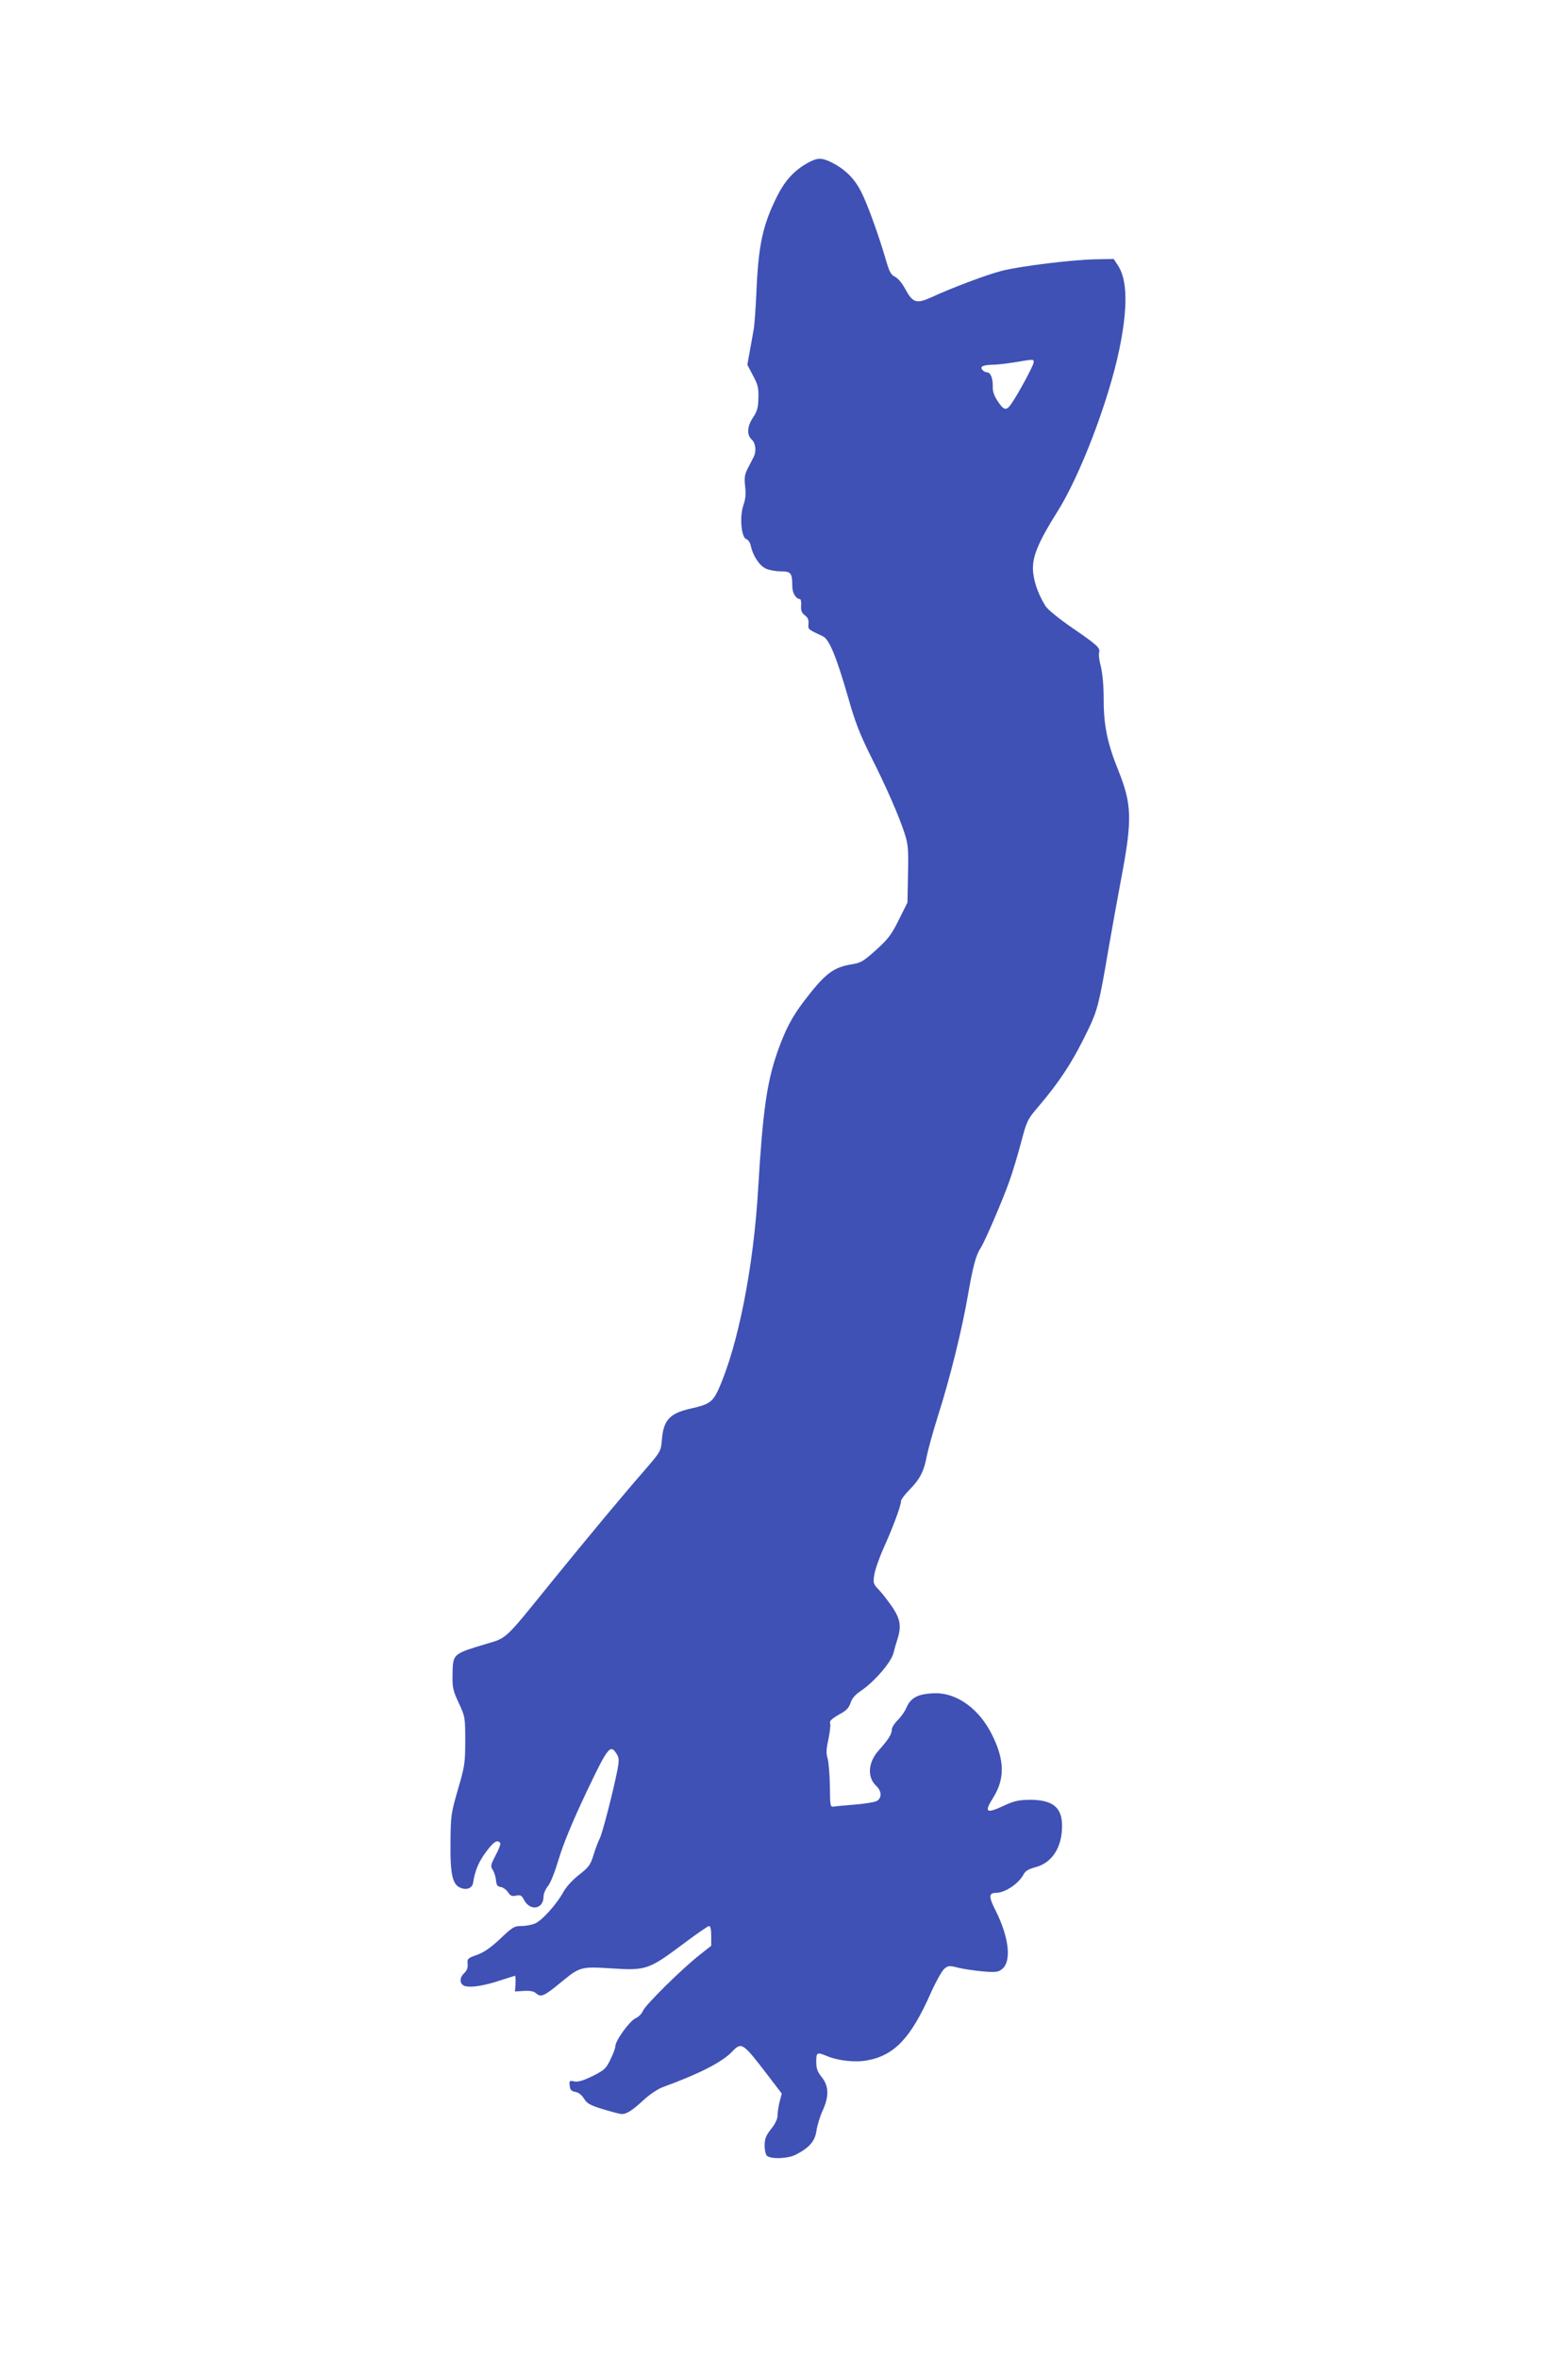 <?xml version="1.0" standalone="no"?>
<!DOCTYPE svg PUBLIC "-//W3C//DTD SVG 20010904//EN"
 "http://www.w3.org/TR/2001/REC-SVG-20010904/DTD/svg10.dtd">
<svg version="1.0" xmlns="http://www.w3.org/2000/svg"
 width="851pt" height="1280pt" viewBox="0 0 851 1280"
 preserveAspectRatio="xMidYMid meet">
<g transform="translate(0,1280) scale(0.1,-0.1)"
fill="#3f51b5" stroke="none">
<path d="M4380 11914 c-70 -40 -118 -92 -160 -174 -81 -161 -104 -268 -115
-530 -4 -85 -10 -175 -15 -200 -4 -25 -14 -77 -21 -117 l-13 -72 31 -59 c27
-50 31 -68 29 -123 -1 -51 -7 -72 -29 -104 -32 -47 -35 -95 -7 -120 21 -19 26
-63 11 -93 -5 -9 -19 -37 -31 -60 -19 -37 -21 -53 -16 -101 5 -41 2 -70 -9
-101 -22 -61 -12 -176 15 -185 11 -3 22 -20 25 -38 12 -53 46 -105 81 -122 17
-8 54 -15 82 -15 55 0 62 -9 62 -82 0 -35 20 -68 41 -68 5 0 9 -16 7 -36 -2
-27 3 -40 21 -53 16 -12 21 -25 19 -46 -3 -30 -4 -29 79 -68 34 -16 74 -114
139 -341 34 -121 62 -192 118 -305 86 -170 155 -328 186 -424 19 -60 21 -84
18 -221 l-3 -153 -47 -94 c-40 -81 -58 -104 -123 -163 -69 -62 -83 -70 -132
-78 -100 -16 -145 -50 -258 -198 -67 -88 -101 -153 -144 -273 -59 -167 -81
-324 -106 -742 -25 -431 -109 -854 -215 -1092 -32 -70 -50 -83 -154 -106 -113
-26 -146 -63 -154 -172 -5 -58 -6 -61 -96 -165 -117 -134 -299 -353 -496 -595
-267 -330 -246 -310 -364 -345 -181 -55 -178 -52 -180 -169 -1 -68 3 -85 34
-151 34 -74 35 -77 35 -205 0 -121 -3 -139 -40 -265 -37 -129 -39 -142 -40
-287 -2 -176 11 -231 58 -247 33 -12 61 1 65 30 9 62 30 113 69 165 41 56 64
71 78 49 3 -5 -8 -35 -25 -66 -27 -52 -29 -59 -16 -79 8 -12 16 -37 18 -56 2
-27 8 -35 26 -37 12 -2 30 -15 39 -28 13 -20 21 -24 44 -19 24 5 30 2 43 -23
33 -63 106 -51 106 18 0 16 11 41 24 57 14 16 38 78 59 148 24 80 73 199 148
358 119 250 131 265 165 212 14 -22 15 -33 5 -88 -23 -117 -81 -342 -96 -372
-9 -17 -24 -58 -34 -90 -16 -53 -26 -66 -77 -106 -35 -27 -70 -65 -85 -92 -37
-68 -117 -157 -155 -173 -18 -8 -52 -14 -75 -14 -38 0 -48 -6 -113 -68 -51
-48 -88 -74 -126 -88 -52 -18 -55 -22 -52 -50 2 -20 -4 -36 -18 -49 -29 -26
-26 -63 5 -71 35 -9 107 3 193 32 40 13 75 24 77 24 3 0 4 -19 3 -42 l-3 -43
49 3 c35 2 53 -2 67 -14 25 -22 43 -14 134 61 102 84 107 86 277 75 183 -12
200 -6 382 130 73 55 138 100 144 100 8 0 12 -19 12 -54 l0 -53 -62 -49 c-95
-74 -294 -271 -308 -303 -6 -16 -25 -35 -40 -41 -31 -13 -110 -121 -110 -151
0 -10 -12 -43 -27 -73 -24 -50 -33 -58 -97 -90 -51 -25 -79 -33 -99 -29 -27 5
-28 4 -25 -23 2 -23 9 -30 31 -34 17 -3 35 -17 47 -37 16 -26 32 -35 103 -57
47 -14 92 -26 102 -26 26 0 56 19 117 75 32 30 78 61 105 71 198 72 323 136
377 193 51 53 57 49 191 -126 l78 -102 -12 -45 c-6 -25 -11 -58 -11 -74 0 -18
-13 -46 -35 -73 -28 -36 -35 -53 -35 -90 0 -26 6 -51 13 -56 23 -19 114 -15
155 6 75 39 104 72 113 129 4 29 19 78 33 109 36 78 35 134 -4 183 -24 30 -30
48 -30 84 0 51 4 53 57 31 62 -26 154 -36 219 -24 148 27 237 121 344 362 29
65 63 126 76 136 21 17 28 17 74 5 28 -7 88 -16 133 -20 72 -6 85 -4 106 13
52 42 37 172 -35 316 -39 76 -38 97 1 97 49 0 124 50 150 100 10 19 27 29 64
39 90 23 145 107 145 223 1 101 -50 143 -174 143 -63 -1 -86 -6 -144 -33 -94
-44 -106 -35 -56 44 64 102 63 203 -5 340 -69 141 -191 230 -311 227 -89 -2
-130 -23 -153 -75 -10 -24 -33 -56 -50 -72 -17 -17 -31 -39 -31 -51 0 -24 -19
-54 -71 -112 -58 -64 -64 -146 -13 -193 30 -29 31 -65 2 -82 -13 -6 -66 -15
-118 -19 -52 -4 -104 -9 -115 -11 -19 -3 -20 3 -21 112 -1 63 -7 130 -12 149
-9 25 -8 50 4 104 8 39 12 77 10 84 -6 16 6 27 59 57 28 15 43 32 51 56 7 24
25 45 55 65 73 49 166 156 178 206 6 24 16 58 22 76 21 67 16 106 -25 169 -22
32 -55 76 -74 96 -33 34 -34 39 -27 84 4 26 27 93 52 148 50 111 93 227 93
251 0 9 21 37 46 62 57 58 79 101 94 183 7 36 34 133 60 216 64 199 132 473
164 661 27 156 43 214 70 255 22 34 120 262 154 359 17 47 45 140 63 208 31
117 35 127 89 190 125 147 195 255 279 431 47 99 58 141 106 425 20 116 52
292 71 393 60 317 57 399 -17 583 -59 146 -79 243 -79 383 0 74 -6 140 -15
178 -9 33 -13 67 -10 77 8 25 -8 40 -145 134 -74 51 -133 99 -146 119 -42 68
-67 142 -68 203 -1 71 34 152 131 306 125 197 280 604 338 884 47 228 44 379
-9 457 l-22 33 -100 -2 c-121 -2 -409 -37 -509 -63 -78 -20 -265 -90 -378
-142 -83 -38 -103 -32 -144 44 -16 30 -39 58 -55 66 -22 10 -31 27 -48 85 -41
141 -103 313 -138 380 -37 71 -85 118 -159 156 -55 27 -78 26 -133 -5z m1230
-1080 c0 -16 -83 -170 -122 -226 -26 -38 -40 -35 -73 15 -20 30 -28 53 -27 81
1 44 -12 76 -32 76 -8 0 -19 6 -25 14 -14 17 4 26 57 27 20 0 73 6 117 13 109
18 105 18 105 0z"/>
</g>
</svg>
